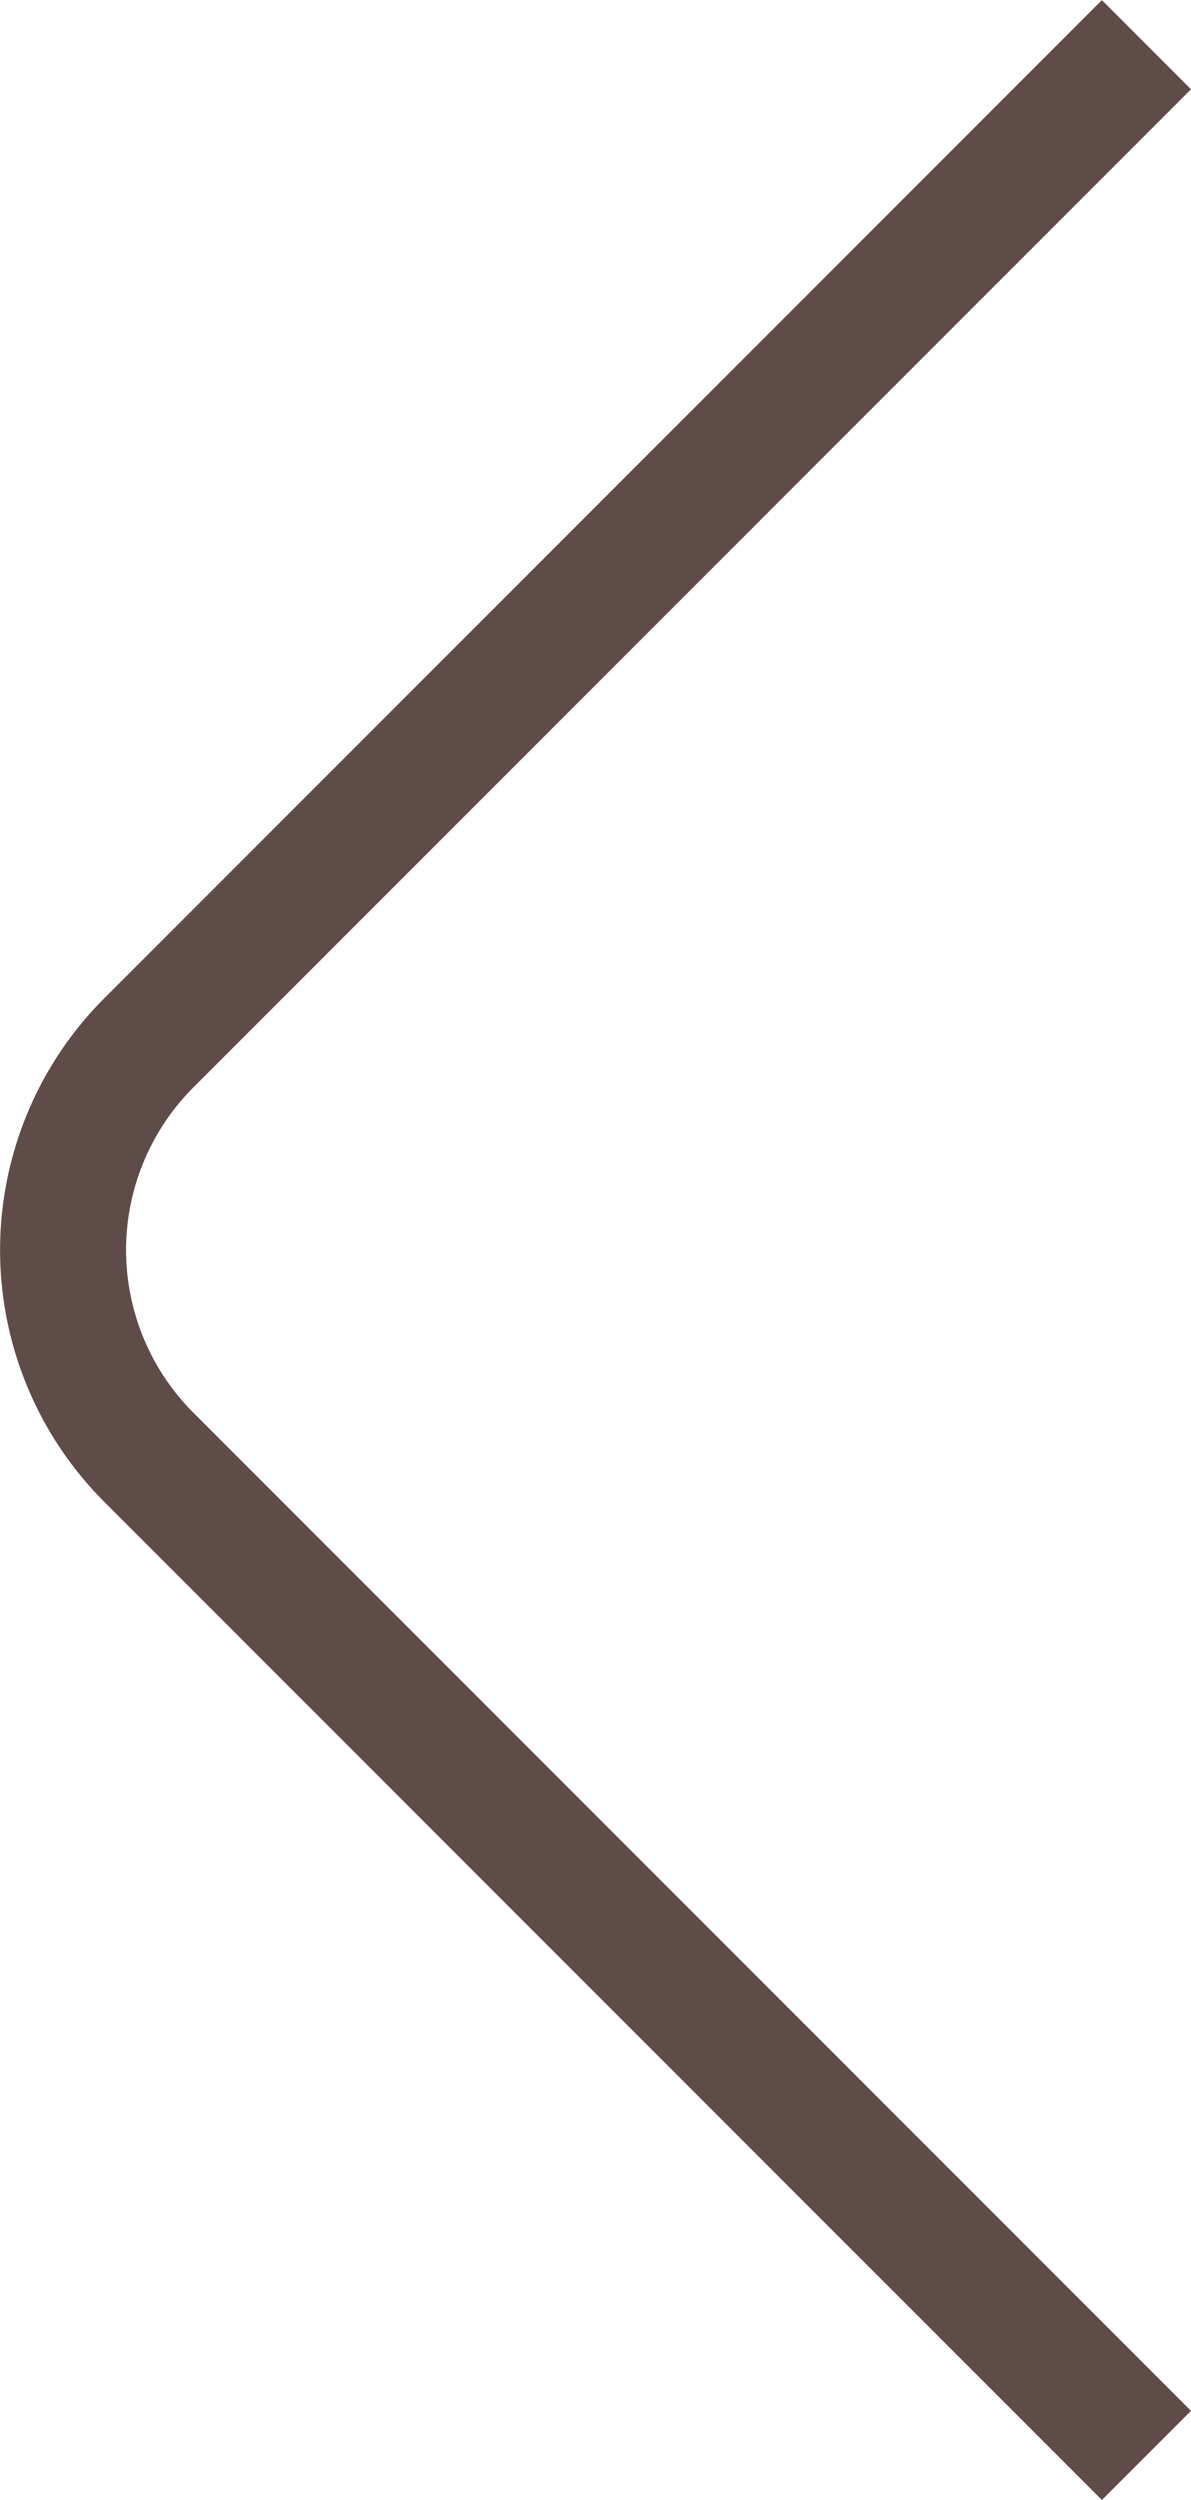 <svg id="1bab9100-798f-4cdc-84a6-e2814fa0696d" data-name="Ebene 1" xmlns="http://www.w3.org/2000/svg" viewBox="0 0 9.45 19.826"><title>arrow_left</title><path d="M76.45,80.206l-7.921-7.921a1.825,1.825,0,0,1,0-2.569l7.921-7.921-.707-.707-7.921,7.921a2.825,2.825,0,0,0,0,3.983L75.743,80.913Z" transform="translate(-67 -61.087)" fill="#5f4c49"/></svg>